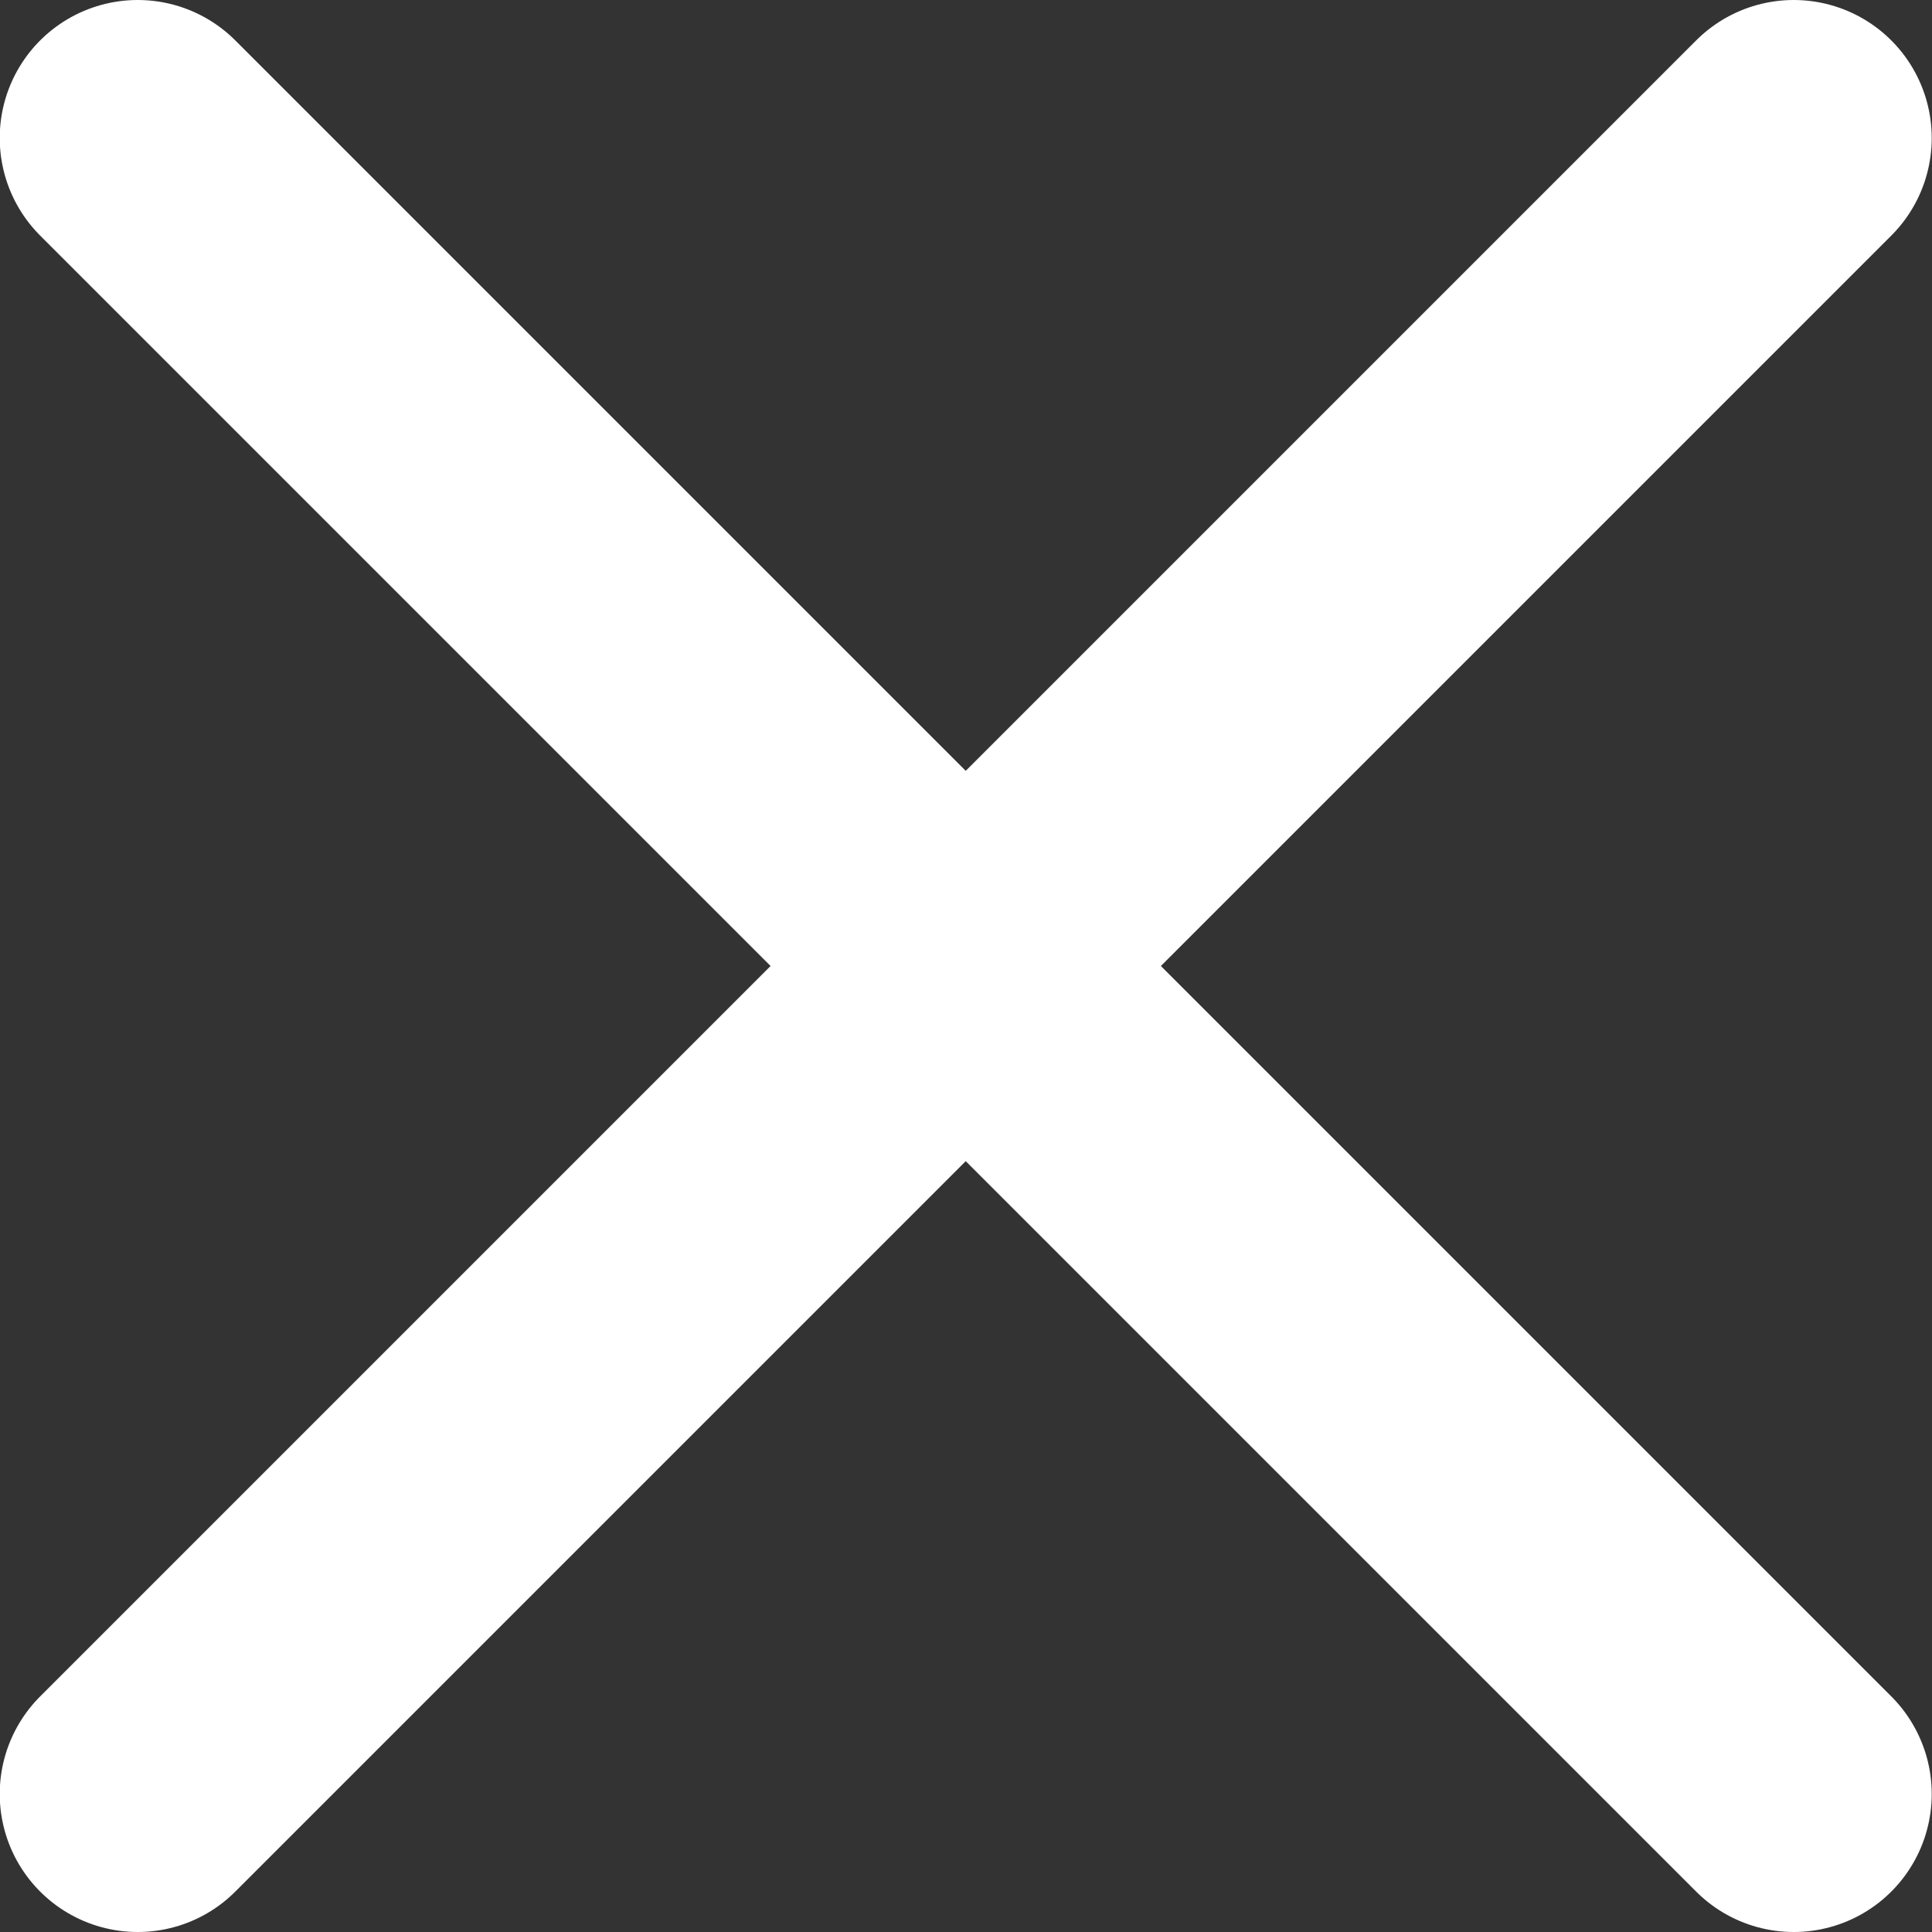 <svg width="14" height="14" viewBox="0 0 14 14" fill="none" xmlns="http://www.w3.org/2000/svg">
<rect x="0" y="0" width="14" height="14" fill="#333333" stroke="none"/>
<path d="M12.998 1L0.998 13M0.998 1L12.998 13" stroke="white" stroke-width="2" stroke-linecap="round" stroke-linejoin="round"/>
</svg>
